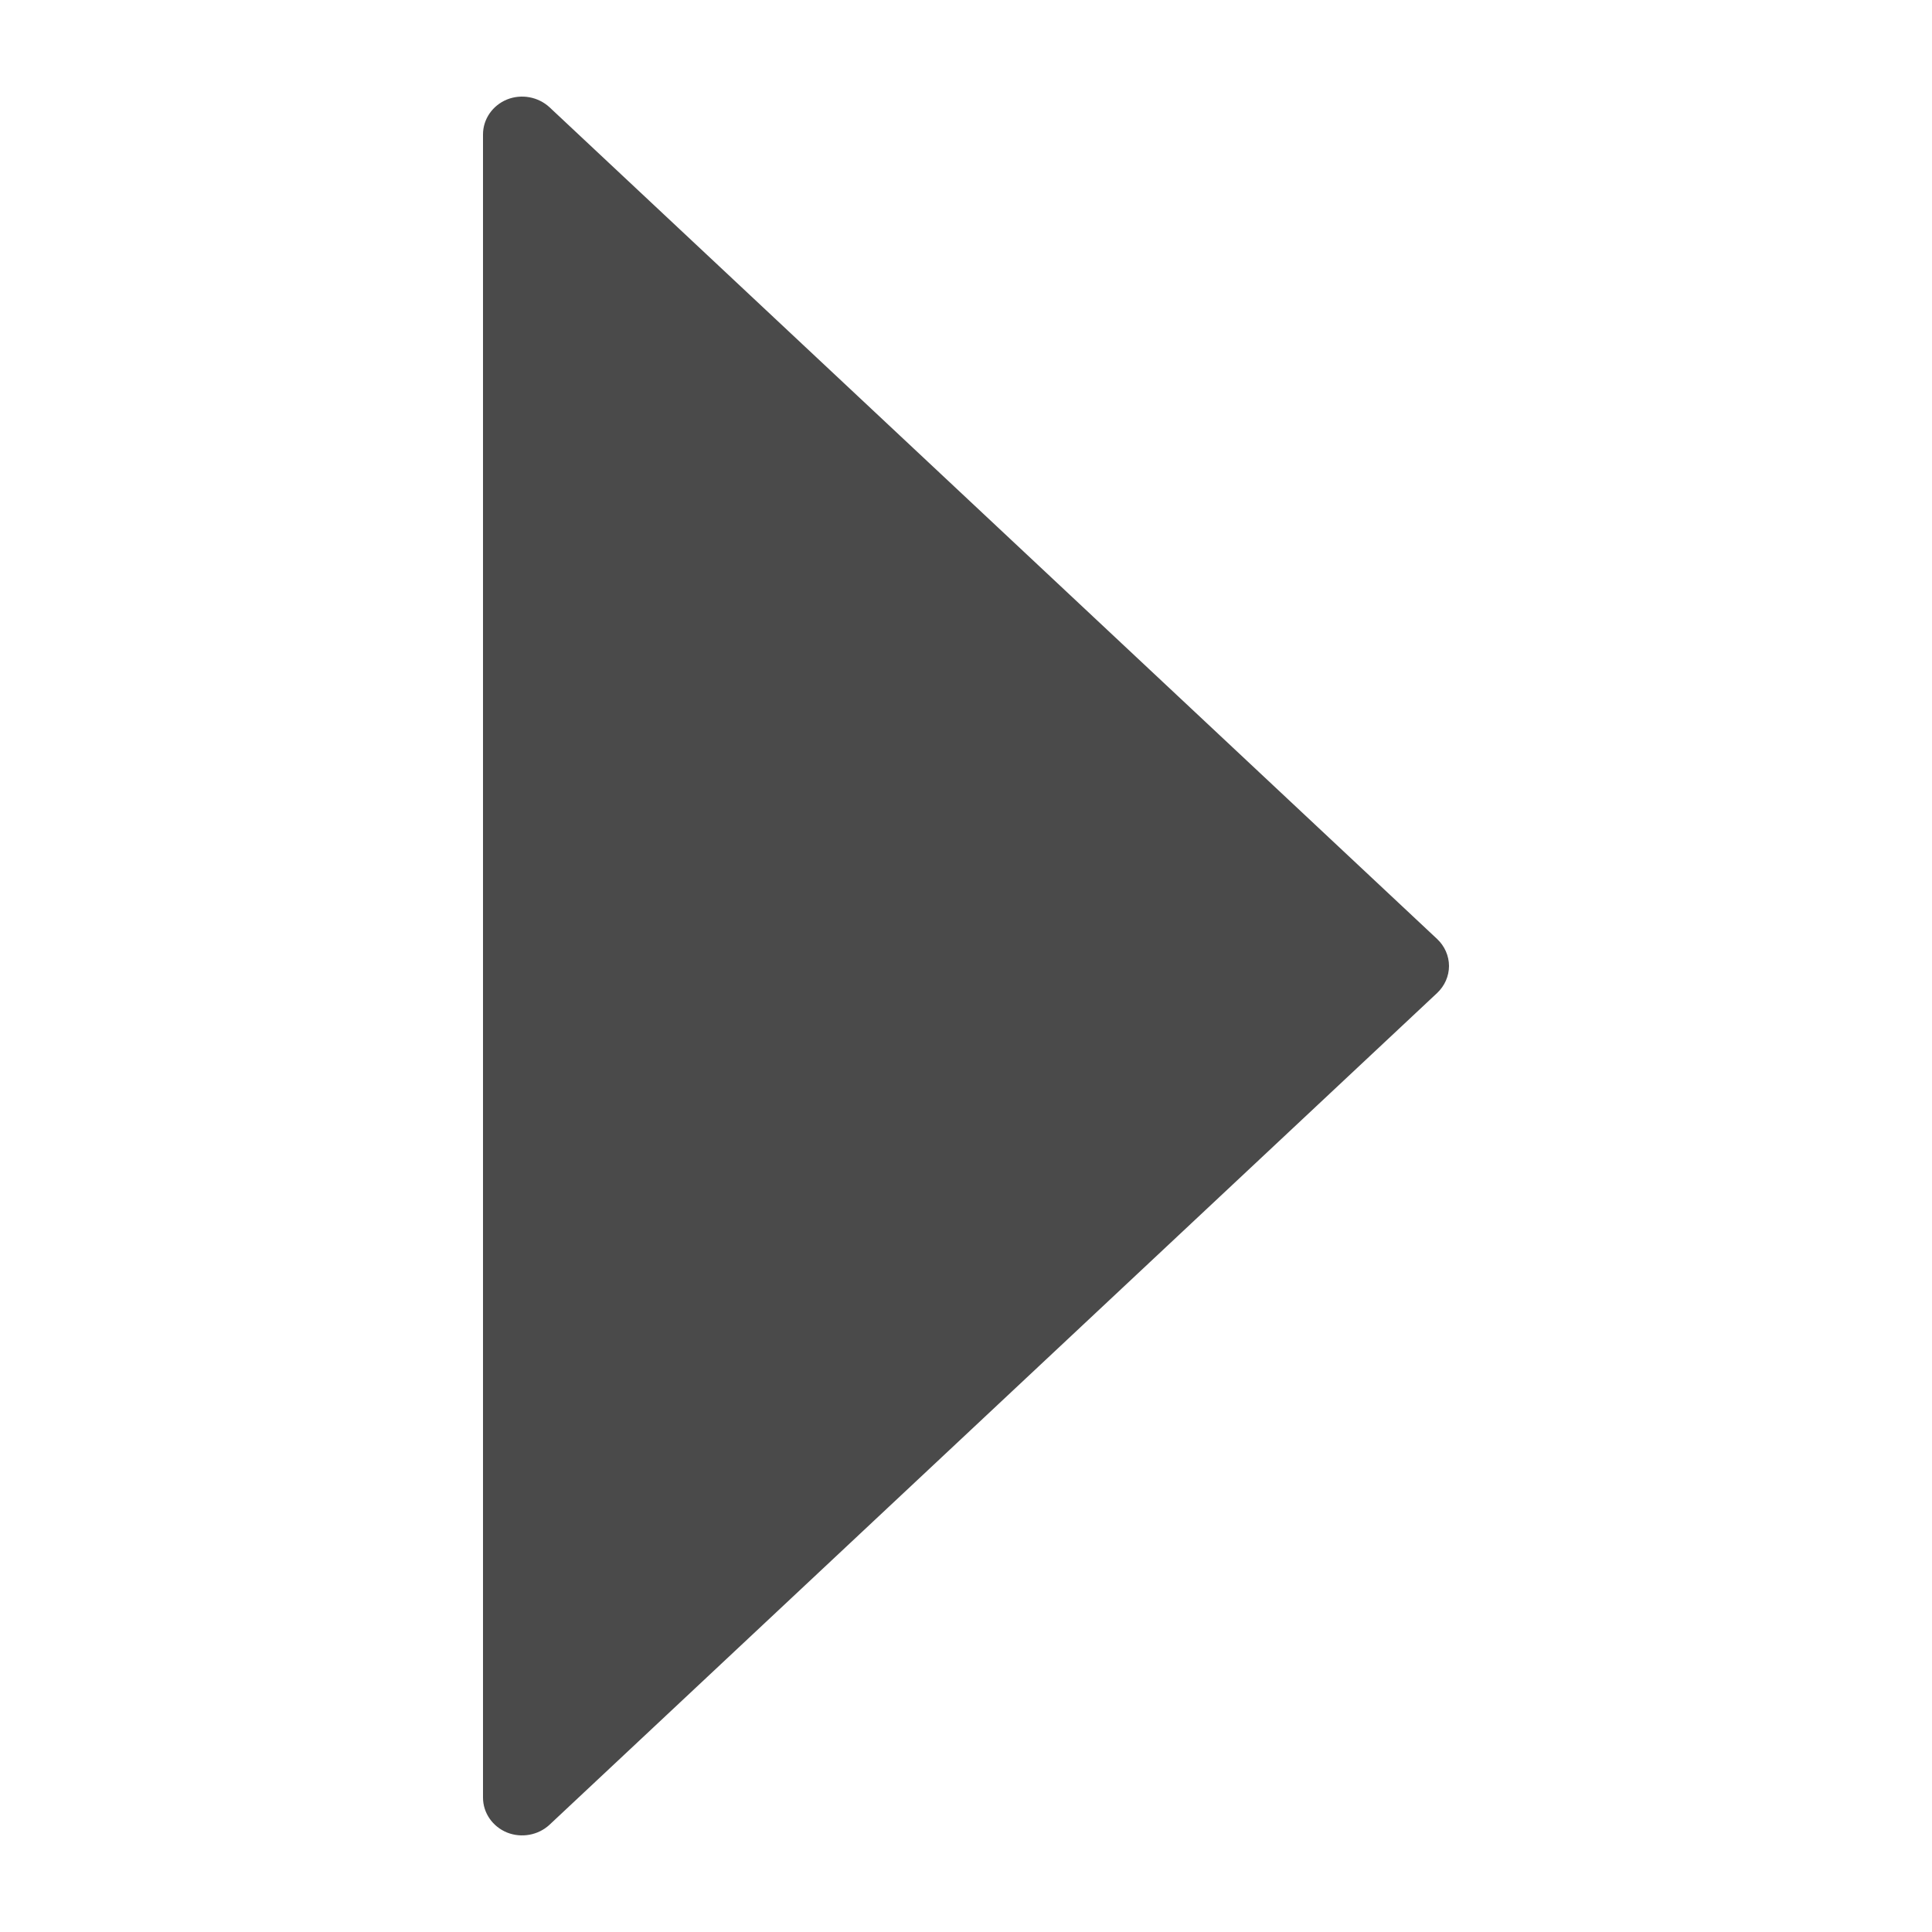 <svg width="12" height="12" viewBox="0 0 12 12" fill="none" xmlns="http://www.w3.org/2000/svg">
<g clip-path="url(#clip0_6_79)">
<path d="M3.149 11.382C3.059 11.345 3 11.26 3 11.165L3 0.835C3 0.74 3.059 0.655 3.149 0.618C3.239 0.582 3.343 0.601 3.414 0.667L8.926 5.832C8.973 5.876 9 5.937 9 6C9 6.063 8.973 6.124 8.926 6.168L3.413 11.334C3.343 11.399 3.239 11.418 3.149 11.382Z" fill="#4A4A4A"/>
</g>
<defs>
<clipPath id="clip0_6_79">
<rect width="12" height="12" fill="white" transform="matrix(4.37114e-08 1 1 -4.37114e-08 0 0)"/>
</clipPath>
</defs>
</svg>

